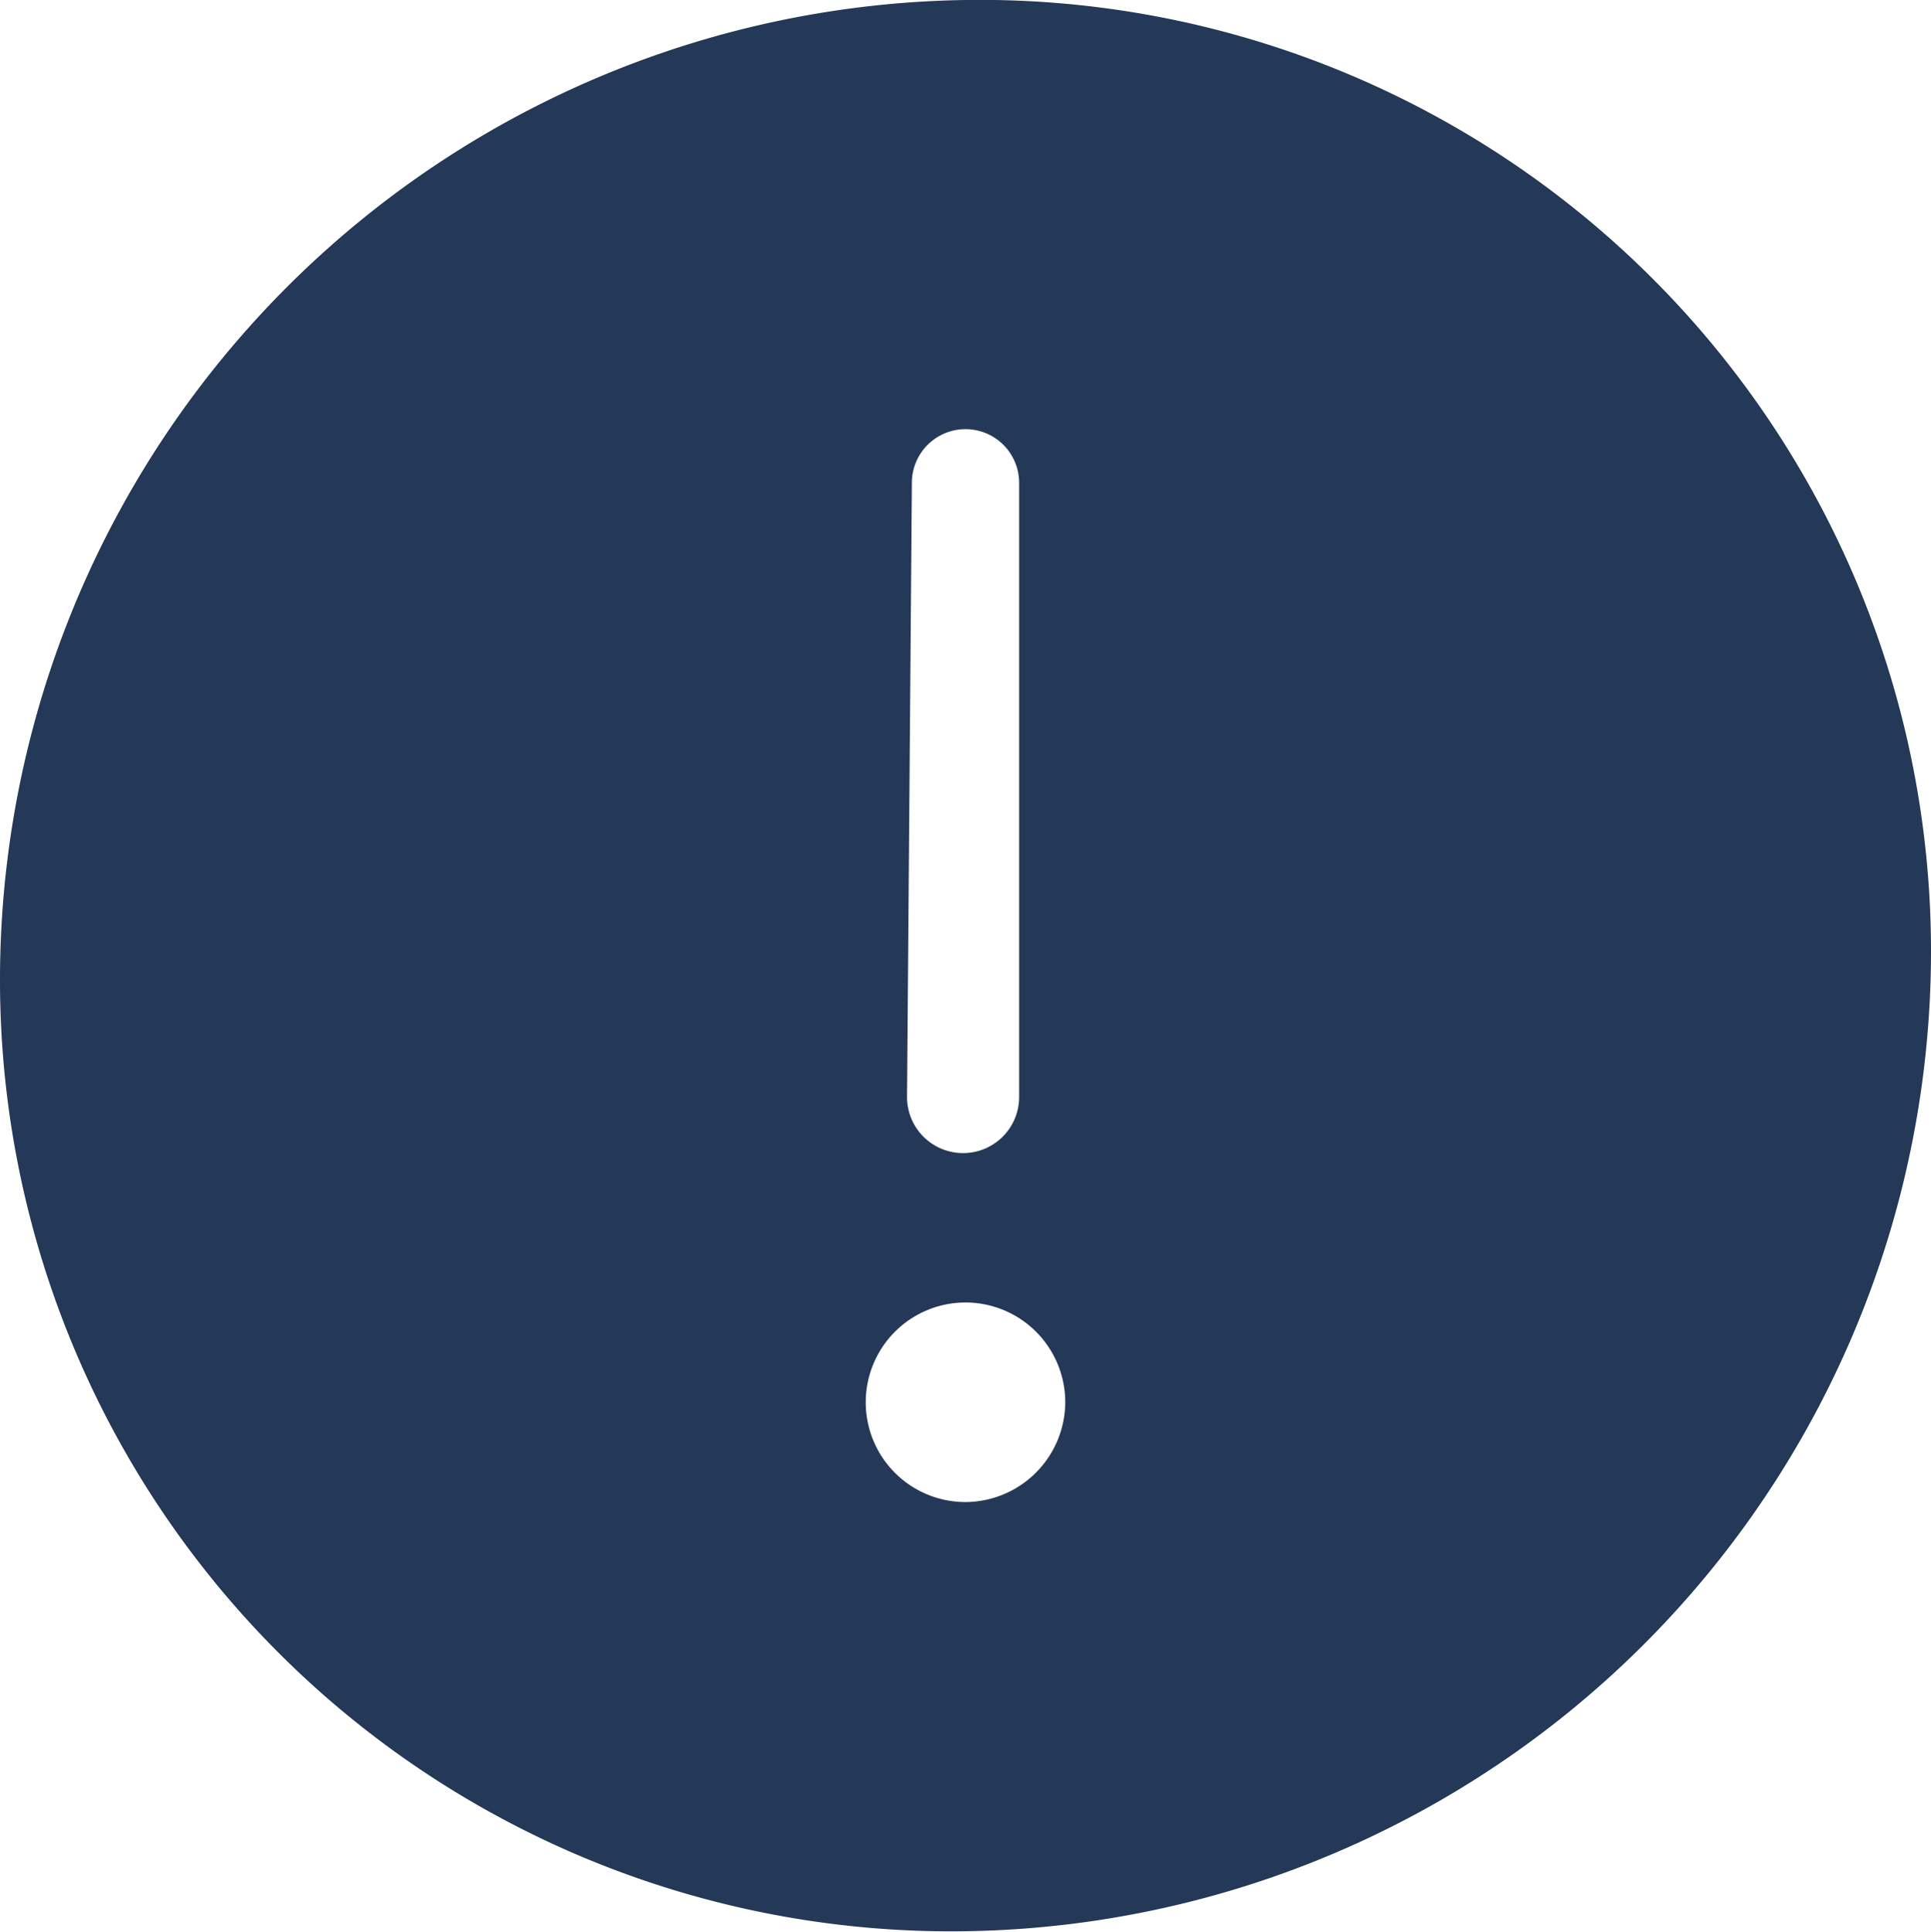 <svg xmlns="http://www.w3.org/2000/svg" viewBox="0 0 36 36.01"><defs><style>.cls-1{fill:#243858;}</style></defs><title>status-exclaim</title><g id="Layer_2" data-name="Layer 2"><g id="N700"><path class="cls-1" d="M18,0A18.27,18.27,0,0,0,0,18.32,17.73,17.73,0,0,0,18,36,18.27,18.27,0,0,0,36,17.69,17.73,17.73,0,0,0,18,0ZM17,9A1,1,0,1,1,19,9V20.45a1,1,0,0,1-2.09,0Zm1,19a1.86,1.86,0,1,1,1.86-1.86A1.87,1.87,0,0,1,18,28Z"/></g></g></svg>